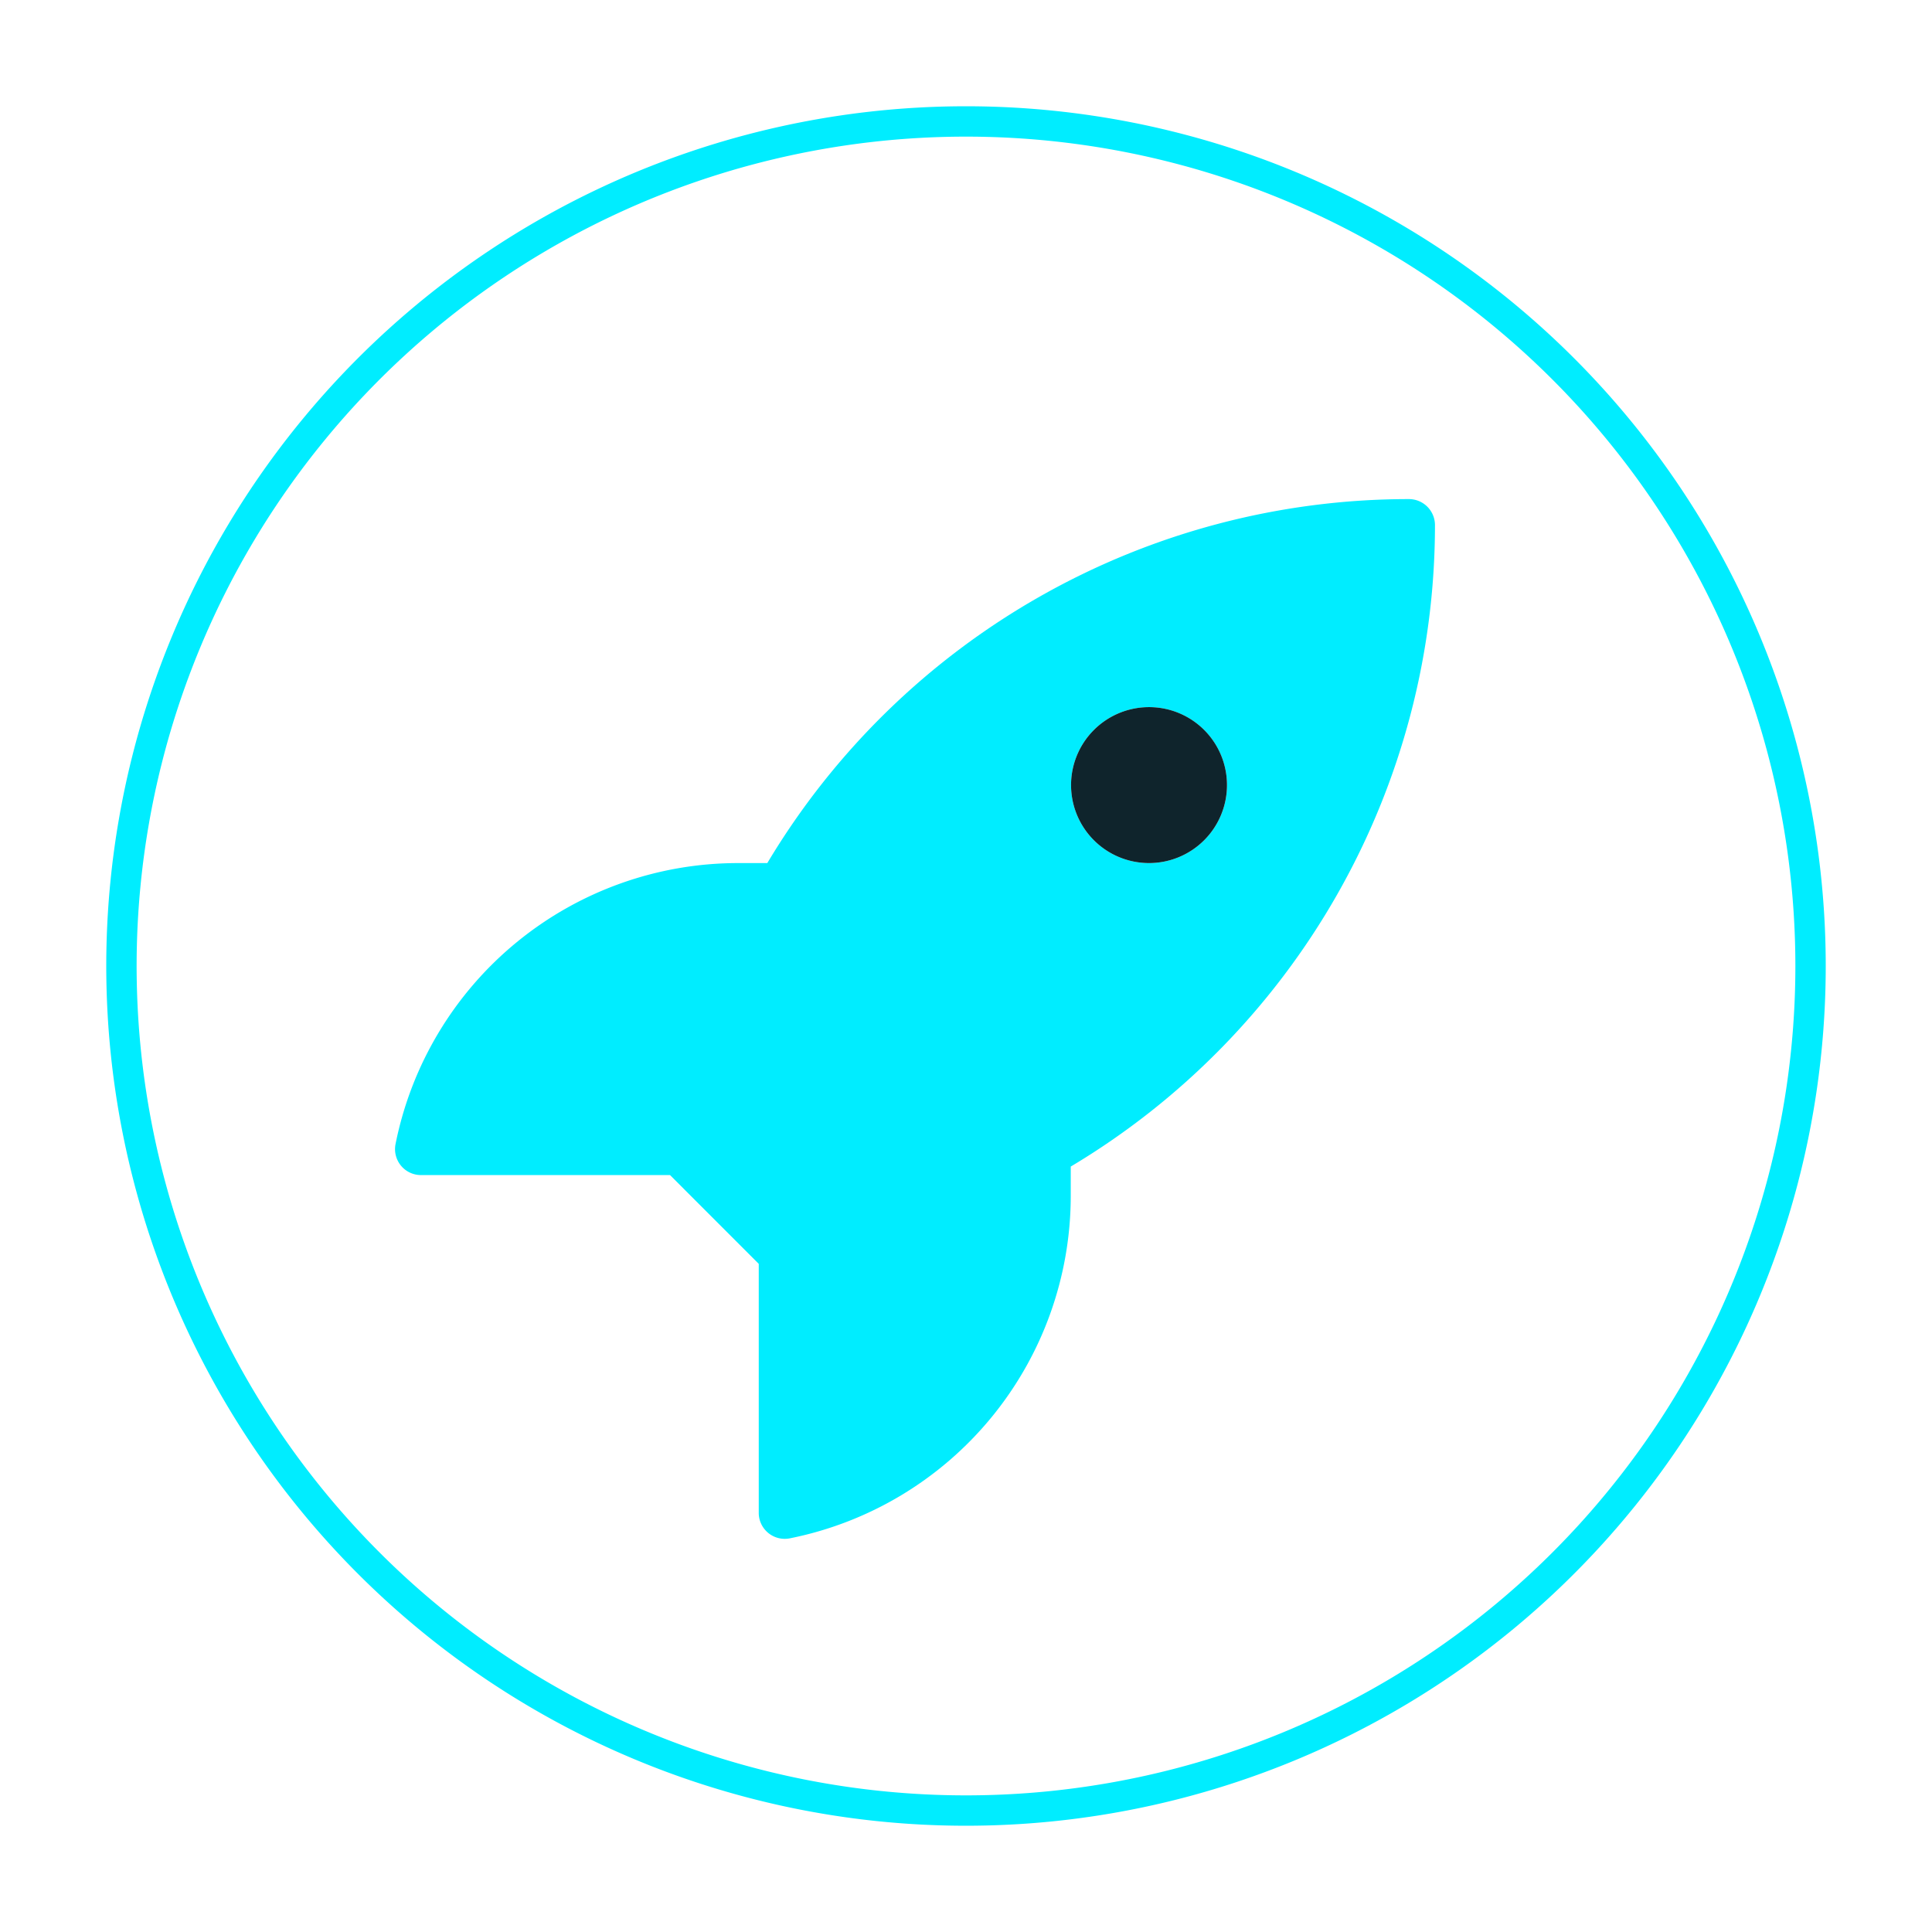 <svg xmlns="http://www.w3.org/2000/svg" xmlns:xlink="http://www.w3.org/1999/xlink" width="31.816" height="31.816" viewBox="0 0 31.816 31.816">
  <defs>
    <clipPath id="clip-path">
      <rect id="Rectangle_142" data-name="Rectangle 142" width="31.816" height="31.816" transform="translate(-2 -2)" fill="none"/>
    </clipPath>
  </defs>
  <g id="Launchplan_icon" data-name="Launchplan icon" transform="translate(2 2)">
    <g id="Group_54" data-name="Group 54" transform="translate(0 0)" clip-path="url(#clip-path)">
      <path id="Path_164" data-name="Path 164" d="M27.816,13.908A13.908,13.908,0,1,1,13.908,0,13.908,13.908,0,0,1,27.816,13.908" transform="translate(0 0)" fill="none" stroke="#00edff" stroke-width="0.5"/>
      <path id="Path_165" data-name="Path 165" d="M31.719,20.739a12.307,12.307,0,0,0-10.564,5.994h-.481a5.753,5.753,0,0,0-5.641,4.626.427.427,0,0,0,.42.512h4.1l1.461,1.462v4.1a.428.428,0,0,0,.513.42,5.754,5.754,0,0,0,4.625-5.642v-.48A12.308,12.308,0,0,0,32.15,21.168a.429.429,0,0,0-.431-.429M27.44,26.733a1.284,1.284,0,1,1,1.285-1.284,1.283,1.283,0,0,1-1.285,1.284" transform="translate(-10.519 -14.52)" fill="#00edff"/>
      <path id="Path_166" data-name="Path 166" d="M54.715,33.447a1.284,1.284,0,1,1-1.285-1.285,1.283,1.283,0,0,1,1.285,1.285" transform="translate(-36.509 -22.517)" fill="#0f242c"/>
    </g>
  </g>
</svg>
